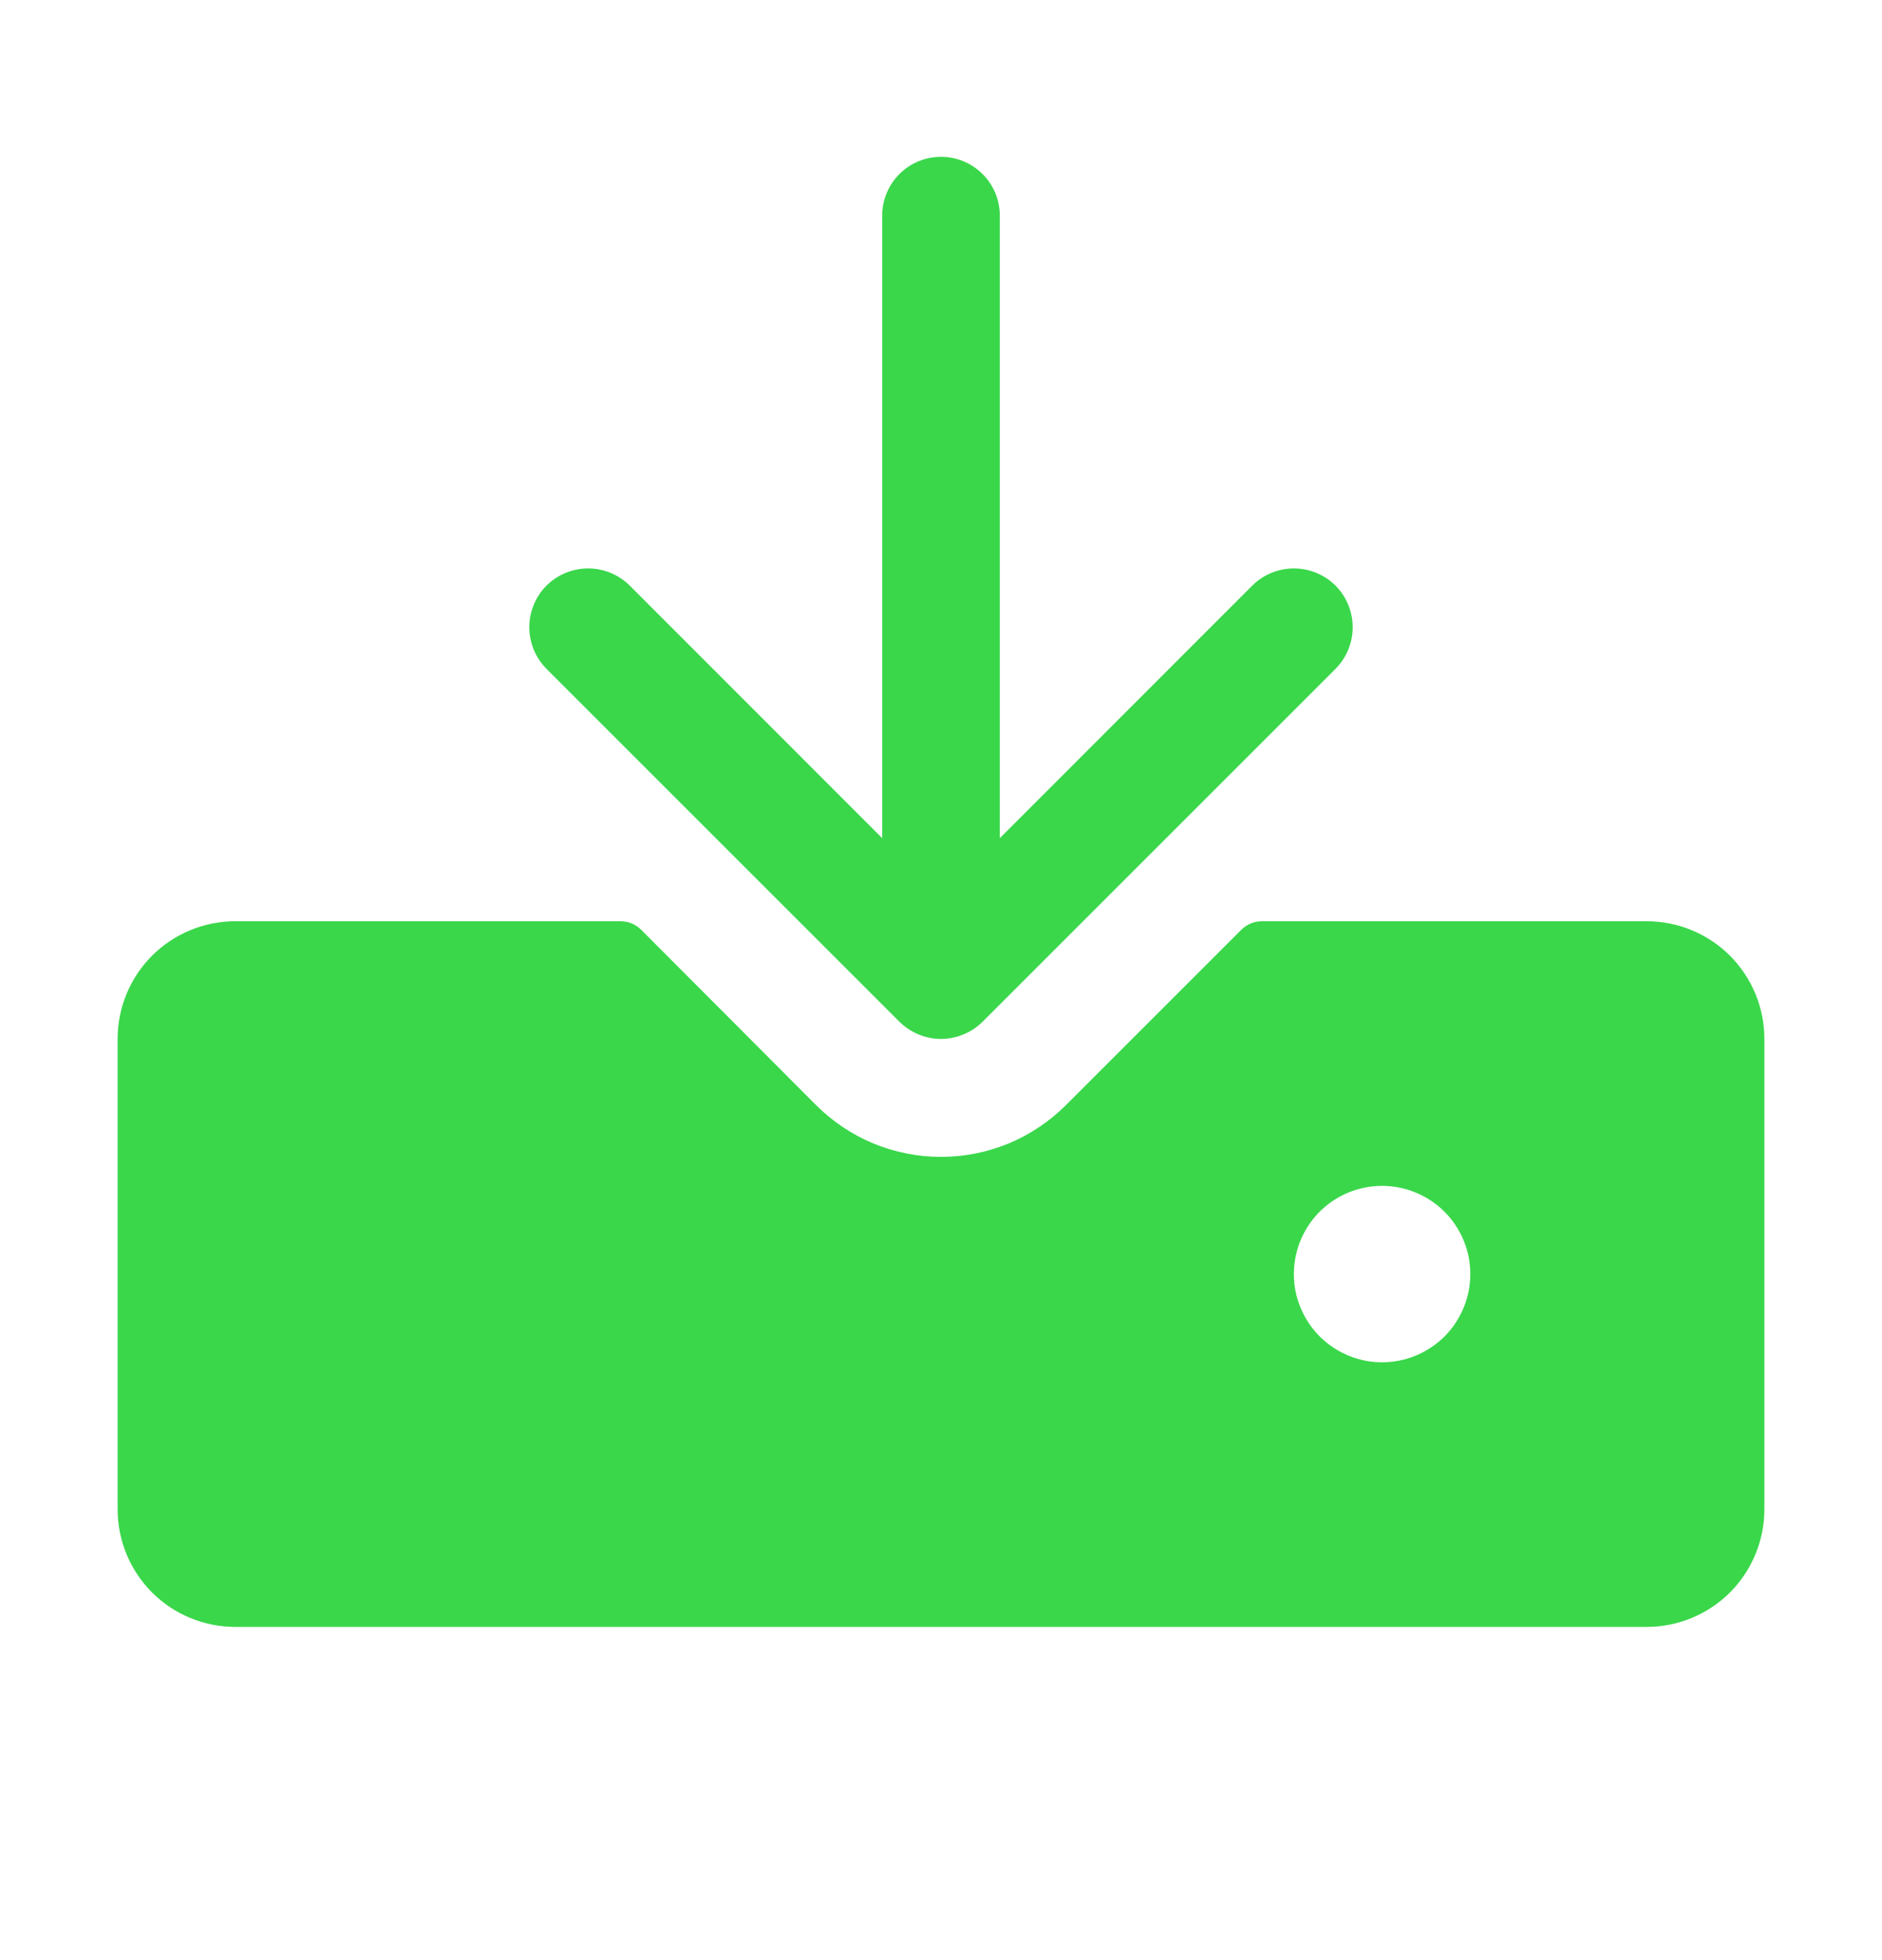 <svg width="24" height="25" viewBox="0 0 24 25" fill="none" xmlns="http://www.w3.org/2000/svg">
<path d="M6.969 8.531C6.829 8.39 6.75 8.199 6.75 8C6.75 7.801 6.829 7.61 6.969 7.469C7.11 7.329 7.301 7.25 7.5 7.25C7.699 7.25 7.89 7.329 8.031 7.469L11.25 10.69V2.75C11.25 2.551 11.329 2.36 11.47 2.22C11.61 2.079 11.801 2 12 2C12.199 2 12.39 2.079 12.53 2.22C12.671 2.36 12.75 2.551 12.75 2.75V10.69L15.969 7.469C16.11 7.329 16.301 7.25 16.5 7.25C16.699 7.25 16.89 7.329 17.031 7.469C17.171 7.61 17.25 7.801 17.25 8C17.25 8.199 17.171 8.39 17.031 8.531L12.531 13.031C12.461 13.1 12.378 13.156 12.287 13.193C12.196 13.231 12.099 13.251 12 13.251C11.901 13.251 11.804 13.231 11.713 13.193C11.622 13.156 11.539 13.1 11.469 13.031L6.969 8.531ZM22.5 13.25V19.25C22.5 19.648 22.342 20.029 22.061 20.311C21.779 20.592 21.398 20.75 21 20.75H3C2.602 20.75 2.221 20.592 1.939 20.311C1.658 20.029 1.5 19.648 1.5 19.25V13.25C1.5 12.852 1.658 12.471 1.939 12.189C2.221 11.908 2.602 11.75 3 11.75H7.912C7.962 11.75 8.011 11.76 8.056 11.778C8.102 11.797 8.143 11.825 8.178 11.86L10.406 14.094C10.615 14.303 10.864 14.47 11.137 14.584C11.411 14.697 11.704 14.755 12 14.755C12.296 14.755 12.589 14.697 12.863 14.584C13.136 14.47 13.385 14.303 13.594 14.094L15.825 11.863C15.894 11.792 15.989 11.751 16.087 11.75H21C21.398 11.75 21.779 11.908 22.061 12.189C22.342 12.471 22.5 12.852 22.5 13.25ZM18.75 16.25C18.75 16.027 18.684 15.81 18.56 15.625C18.437 15.44 18.261 15.296 18.055 15.211C17.85 15.126 17.624 15.103 17.405 15.147C17.187 15.19 16.987 15.297 16.829 15.454C16.672 15.612 16.565 15.812 16.522 16.03C16.478 16.249 16.5 16.475 16.586 16.68C16.671 16.886 16.815 17.062 17 17.185C17.185 17.309 17.402 17.375 17.625 17.375C17.923 17.375 18.209 17.256 18.421 17.046C18.631 16.834 18.75 16.548 18.75 16.25Z" fill="#3AD74B"/>
</svg>
